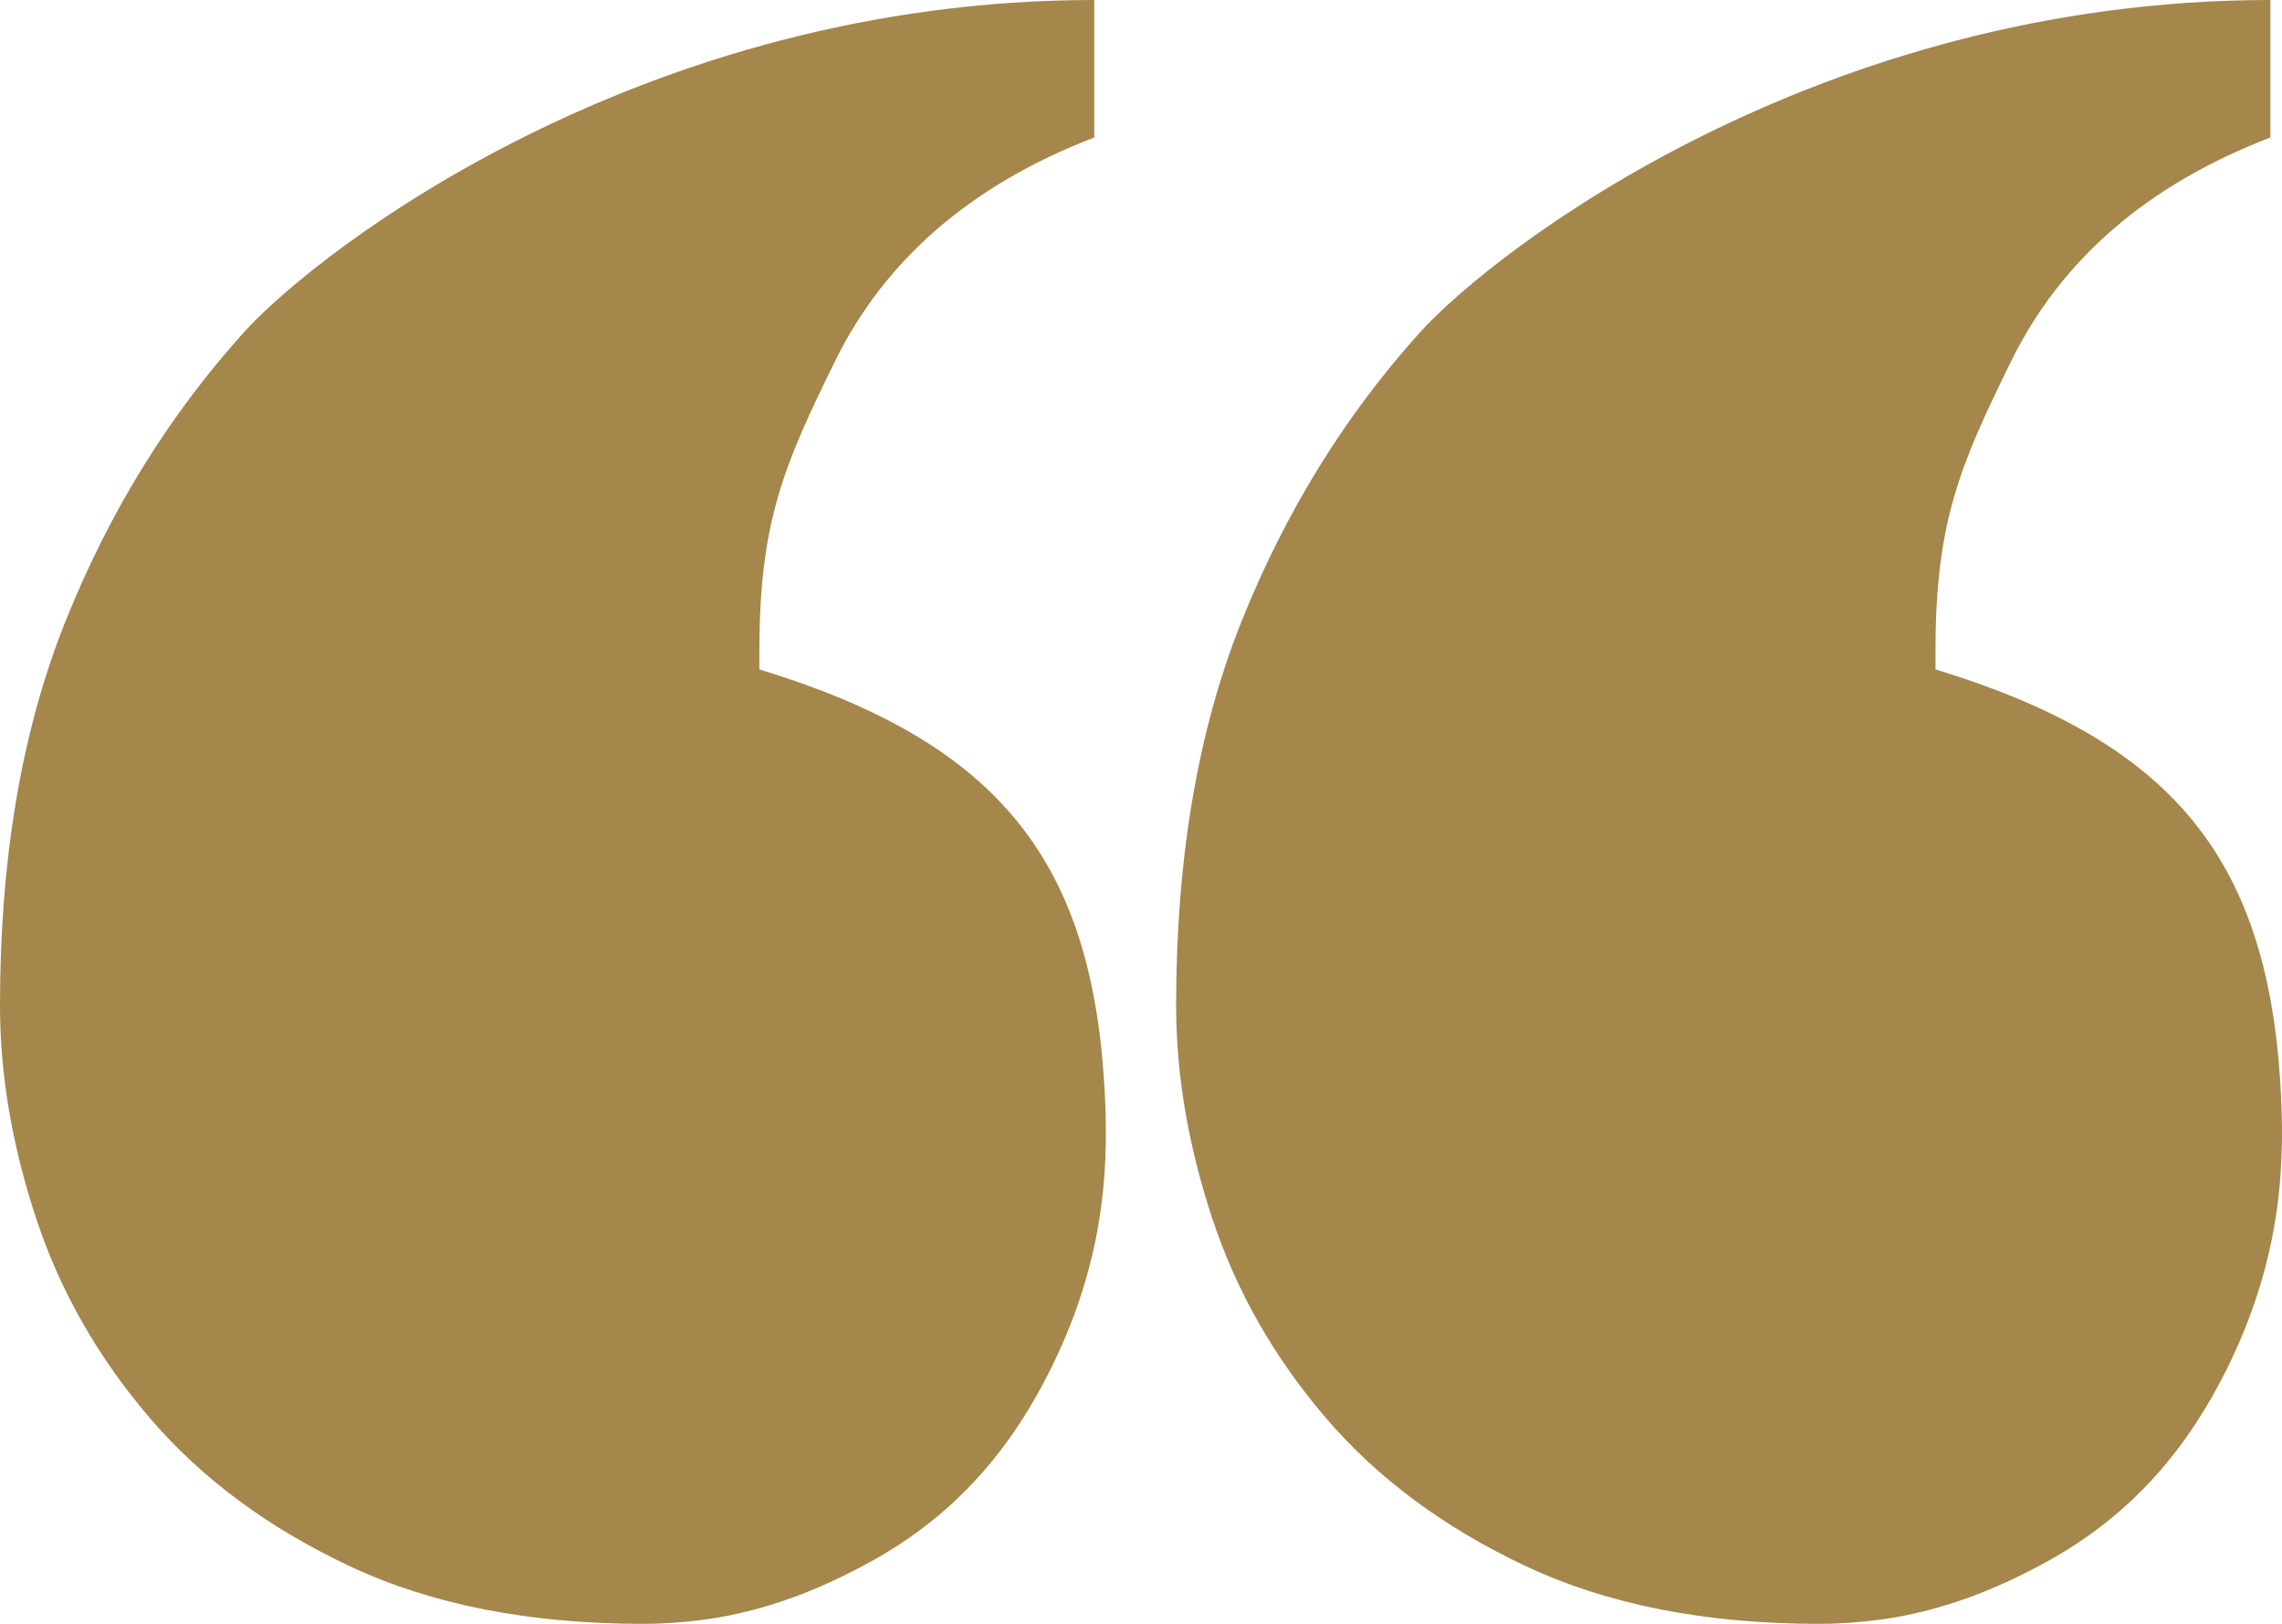 <?xml version="1.0" encoding="UTF-8"?>
<svg width="156px" height="111px" viewBox="0 0 156 111" version="1.1" xmlns="http://www.w3.org/2000/svg" xmlns:xlink="http://www.w3.org/1999/xlink">
    <!-- Generator: Sketch 51.3 (57544) - http://www.bohemiancoding.com/sketch -->
    <title>Shape</title>
    <desc>Created with Sketch.</desc>
    <defs></defs>
    <g id="Page-1" stroke="none" stroke-width="1" fill="none" fill-rule="evenodd">
        <g id="Desktop-HD" transform="translate(-141, -118)" fill="#A5864B">
            <g id="йф" transform="translate(141, 118)">
                <path d="M155.878,73.911 C156.214,79.163 156.104,85.724 152.271,93.493 C149.675,98.756 145.966,103.391 140.065,106.67 C136.179,108.828 132.154,110.337 127.767,110.805 C127.555,110.829 127.341,110.849 127.125,110.868 C126.23,110.944 125.33,110.997 124.413,110.999 C124.397,110.999 124.382,111 124.366,111 C124.363,111 124.358,111 124.353,111 C124.349,111 124.348,111 124.343,111 C124.338,111 124.332,111 124.326,111 C116.574,110.994 109.906,109.684 104.327,107.064 C98.737,104.441 94.169,101.054 90.626,96.91 C87.078,92.764 84.491,88.206 82.854,83.233 C81.217,78.259 80.401,73.425 80.401,68.727 C80.401,58.644 81.899,49.871 84.899,42.41 C87.897,34.95 91.956,28.391 97.067,22.724 C102.179,17.06 124.328,0 155.206,0 L155.206,9.397 C146.802,12.627 140.885,17.743 137.458,24.741 C134.027,31.739 132.313,35.634 132.313,44.443 L132.313,45.757 C148.315,50.644 154.889,58.501 155.878,73.911 Z M59.664,106.67 C55.778,108.828 51.755,110.337 47.367,110.805 C47.154,110.829 46.94,110.849 46.726,110.868 C45.831,110.944 44.931,110.997 44.012,110.999 C43.998,110.999 43.981,111 43.967,111 C43.962,111 43.957,111 43.953,111 C43.948,111 43.947,111 43.943,111 C43.937,111 43.931,111 43.926,111 C36.173,110.994 29.505,109.684 23.926,107.064 C18.336,104.441 13.768,101.054 10.225,96.91 C6.679,92.764 4.09,88.206 2.454,83.233 C0.817,78.259 0,73.425 0,68.727 C0,58.644 1.499,49.871 4.5,42.41 C7.496,34.95 11.555,28.391 16.666,22.724 C21.778,17.06 43.927,0 74.805,0 L74.805,9.397 C66.402,12.627 60.484,17.743 57.057,24.741 C53.626,31.739 51.912,35.634 51.912,44.443 L51.912,45.757 C67.914,50.644 74.489,58.501 75.477,73.911 C75.814,79.163 75.704,85.724 71.87,93.493 C69.274,98.756 65.565,103.391 59.664,106.67 Z" id="Shape"></path>
            </g>
        </g>
    </g>
</svg>